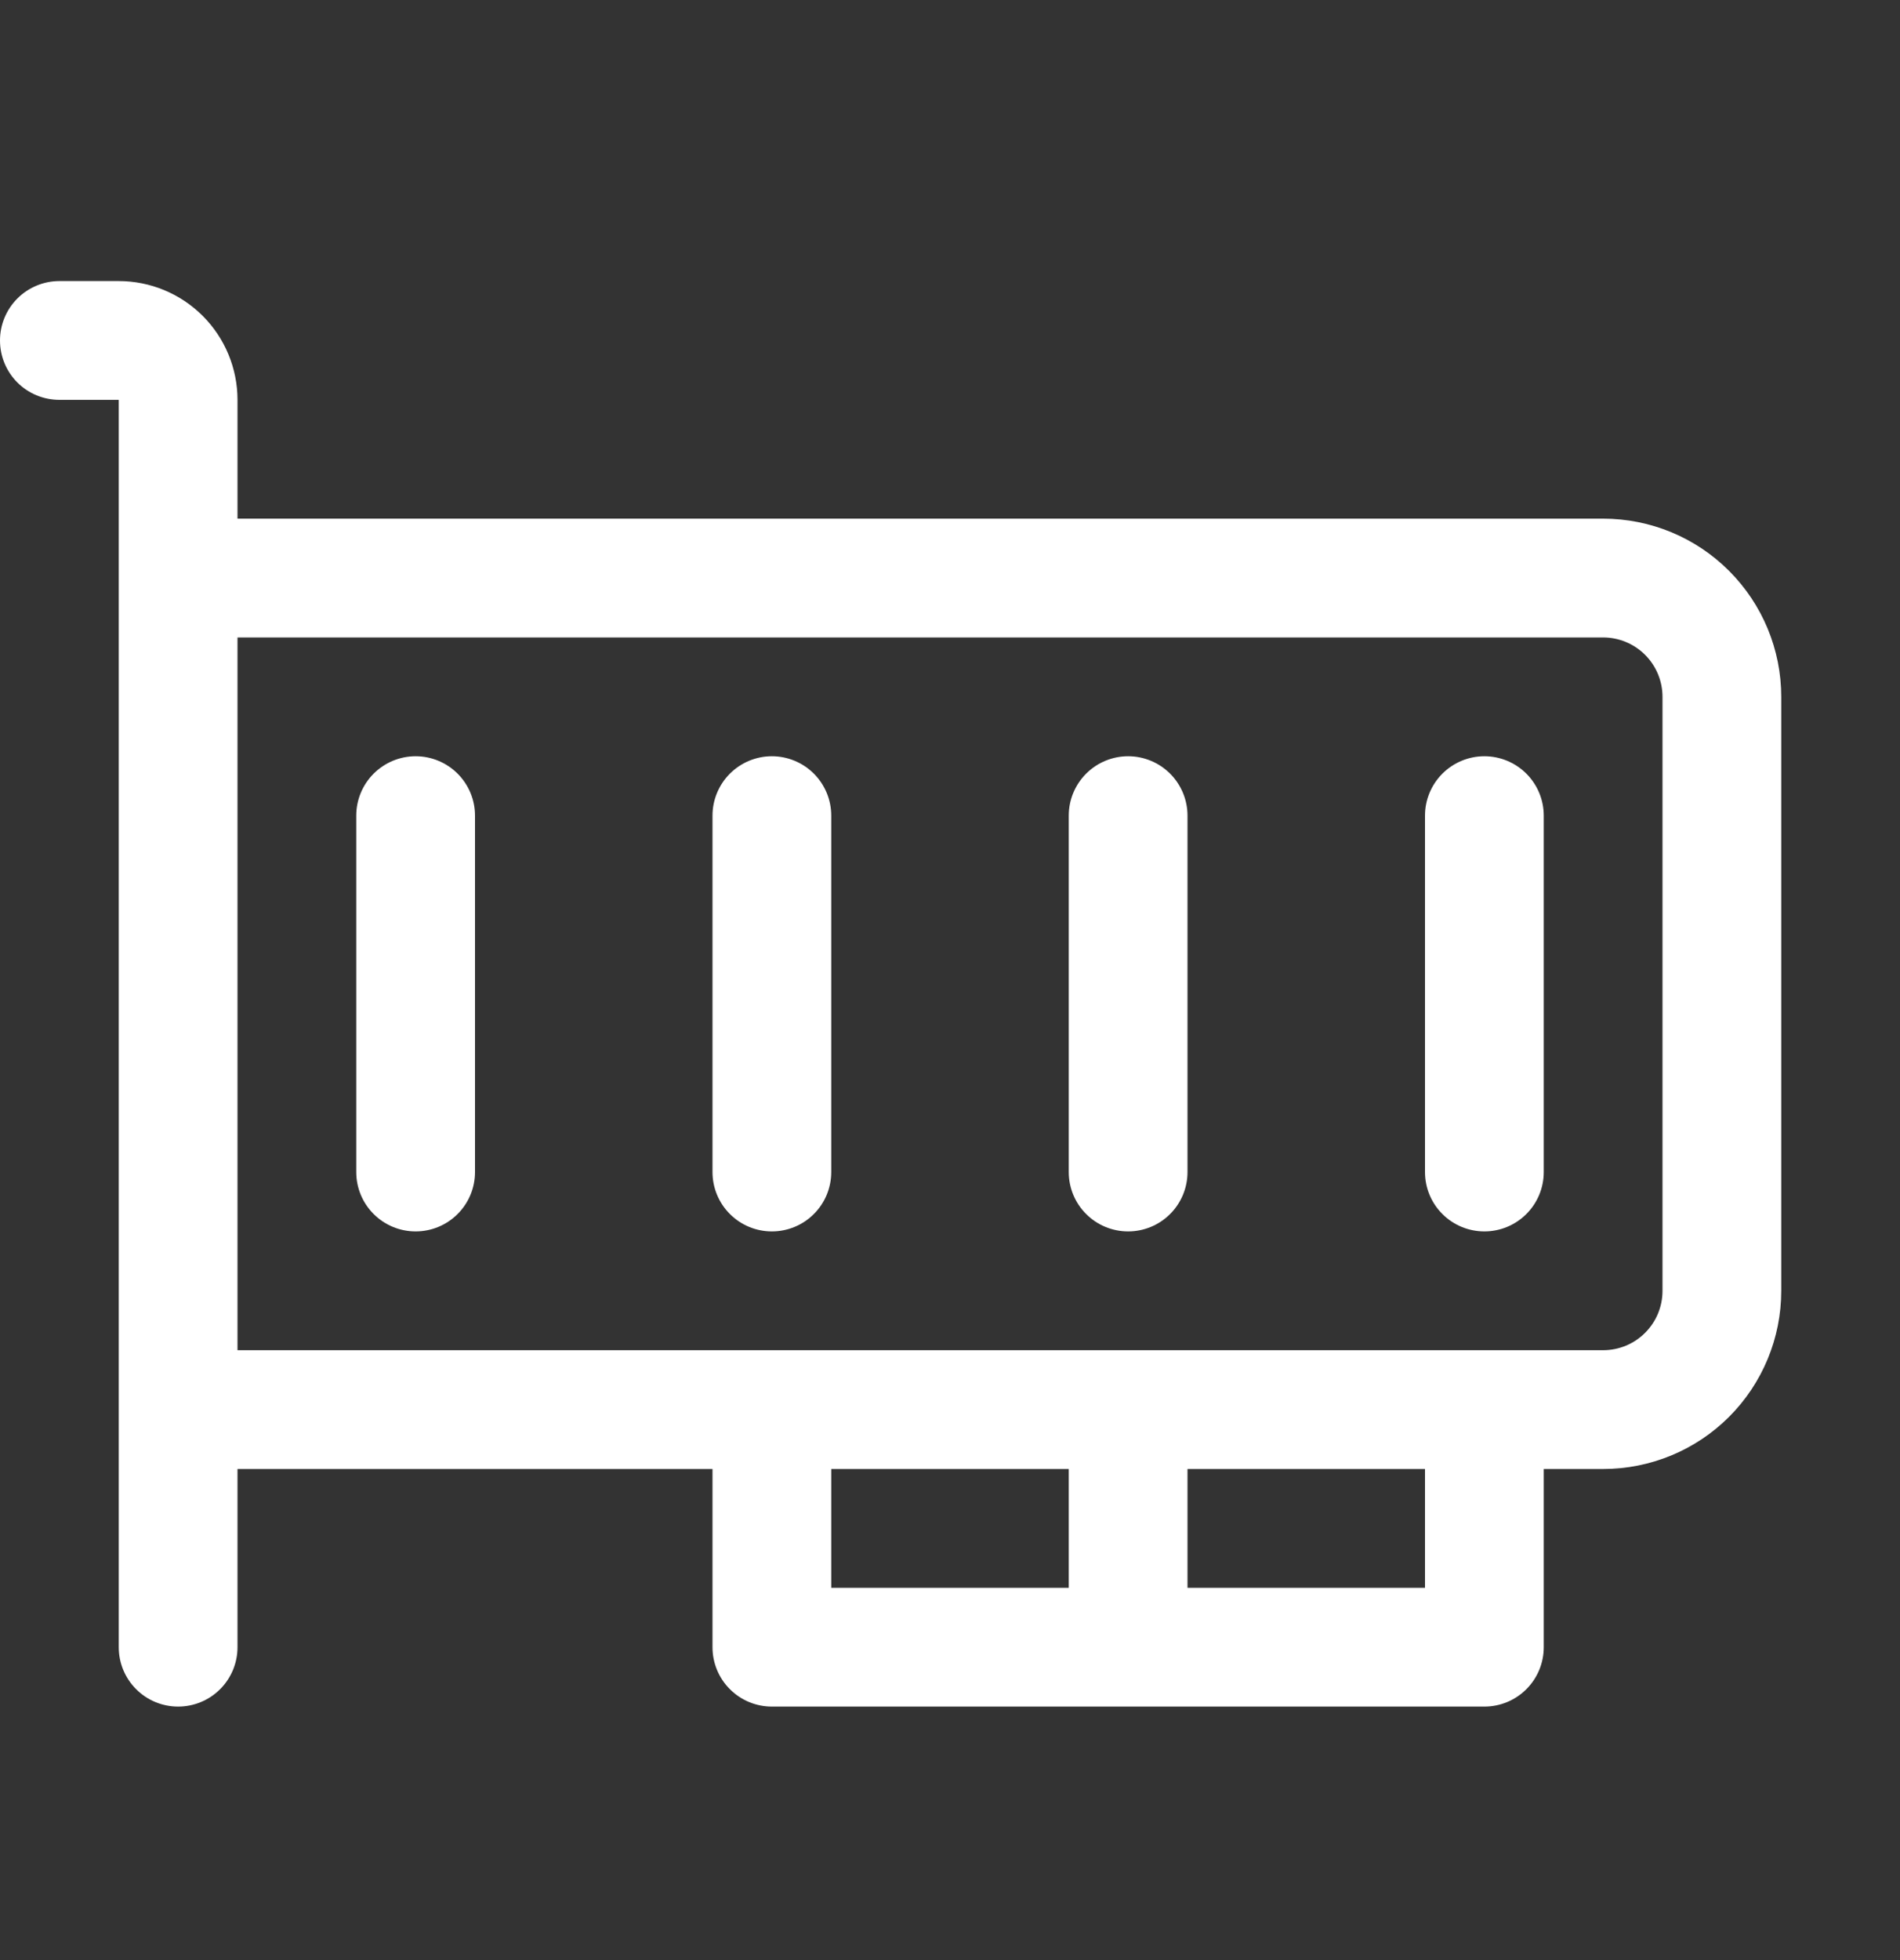 <svg width="32" height="33" viewBox="0 0 32 33" fill="none" xmlns="http://www.w3.org/2000/svg">
<rect x="0" y="0" width="32" height="33" fill="#333333" stroke="none"/>
<g clip-path="url(#clip0_644_14777)">
<path d="M8 13.732V19.732C8 19.998 7.895 20.252 7.707 20.439C7.52 20.627 7.265 20.732 7 20.732C6.735 20.732 6.48 20.627 6.293 20.439C6.105 20.252 6 19.998 6 19.732V13.732C6 13.467 6.105 13.213 6.293 13.025C6.48 12.838 6.735 12.732 7 12.732C7.265 12.732 7.52 12.838 7.707 13.025C7.895 13.213 8 13.467 8 13.732ZM13 12.732C12.735 12.732 12.48 12.838 12.293 13.025C12.105 13.213 12 13.467 12 13.732V19.732C12 19.998 12.105 20.252 12.293 20.439C12.48 20.627 12.735 20.732 13 20.732C13.265 20.732 13.52 20.627 13.707 20.439C13.895 20.252 14 19.998 14 19.732V13.732C14 13.467 13.895 13.213 13.707 13.025C13.52 12.838 13.265 12.732 13 12.732ZM19 12.732C18.735 12.732 18.48 12.838 18.293 13.025C18.105 13.213 18 13.467 18 13.732V19.732C18 19.998 18.105 20.252 18.293 20.439C18.48 20.627 18.735 20.732 19 20.732C19.265 20.732 19.52 20.627 19.707 20.439C19.895 20.252 20 19.998 20 19.732V13.732C20 13.467 19.895 13.213 19.707 13.025C19.52 12.838 19.265 12.732 19 12.732ZM25 12.732C24.735 12.732 24.48 12.838 24.293 13.025C24.105 13.213 24 13.467 24 13.732V19.732C24 19.998 24.105 20.252 24.293 20.439C24.48 20.627 24.735 20.732 25 20.732C25.265 20.732 25.52 20.627 25.707 20.439C25.895 20.252 26 19.998 26 19.732V13.732C26 13.467 25.895 13.213 25.707 13.025C25.52 12.838 25.265 12.732 25 12.732ZM30 11.732V21.732C30 22.528 29.684 23.291 29.121 23.854C28.559 24.416 27.796 24.732 27 24.732H26V27.732C26 27.998 25.895 28.252 25.707 28.439C25.52 28.627 25.265 28.732 25 28.732H13C12.735 28.732 12.48 28.627 12.293 28.439C12.105 28.252 12 27.998 12 27.732V24.732H4V27.732C4 27.998 3.895 28.252 3.707 28.439C3.52 28.627 3.265 28.732 3 28.732C2.735 28.732 2.48 28.627 2.293 28.439C2.105 28.252 2 27.998 2 27.732V6.732H1C0.735 6.732 0.48 6.627 0.293 6.44C0.105 6.252 0 5.998 0 5.732C0 5.467 0.105 5.213 0.293 5.025C0.48 4.838 0.735 4.732 1 4.732H2C2.53 4.732 3.039 4.943 3.414 5.318C3.789 5.693 4 6.202 4 6.732V8.732H27C27.796 8.732 28.559 9.048 29.121 9.611C29.684 10.174 30 10.937 30 11.732ZM14 26.732H18V24.732H14V26.732ZM24 24.732H20V26.732H24V24.732ZM28 11.732C28 11.467 27.895 11.213 27.707 11.025C27.52 10.838 27.265 10.732 27 10.732H4V22.732H27C27.265 22.732 27.52 22.627 27.707 22.439C27.895 22.252 28 21.998 28 21.732V11.732Z" fill="white"/>
</g>
<defs>
<clipPath id="clip0_644_14777">
<rect width="32" height="32" fill="white" transform="translate(0 0.732)"/>
</clipPath>
</defs>
</svg>
